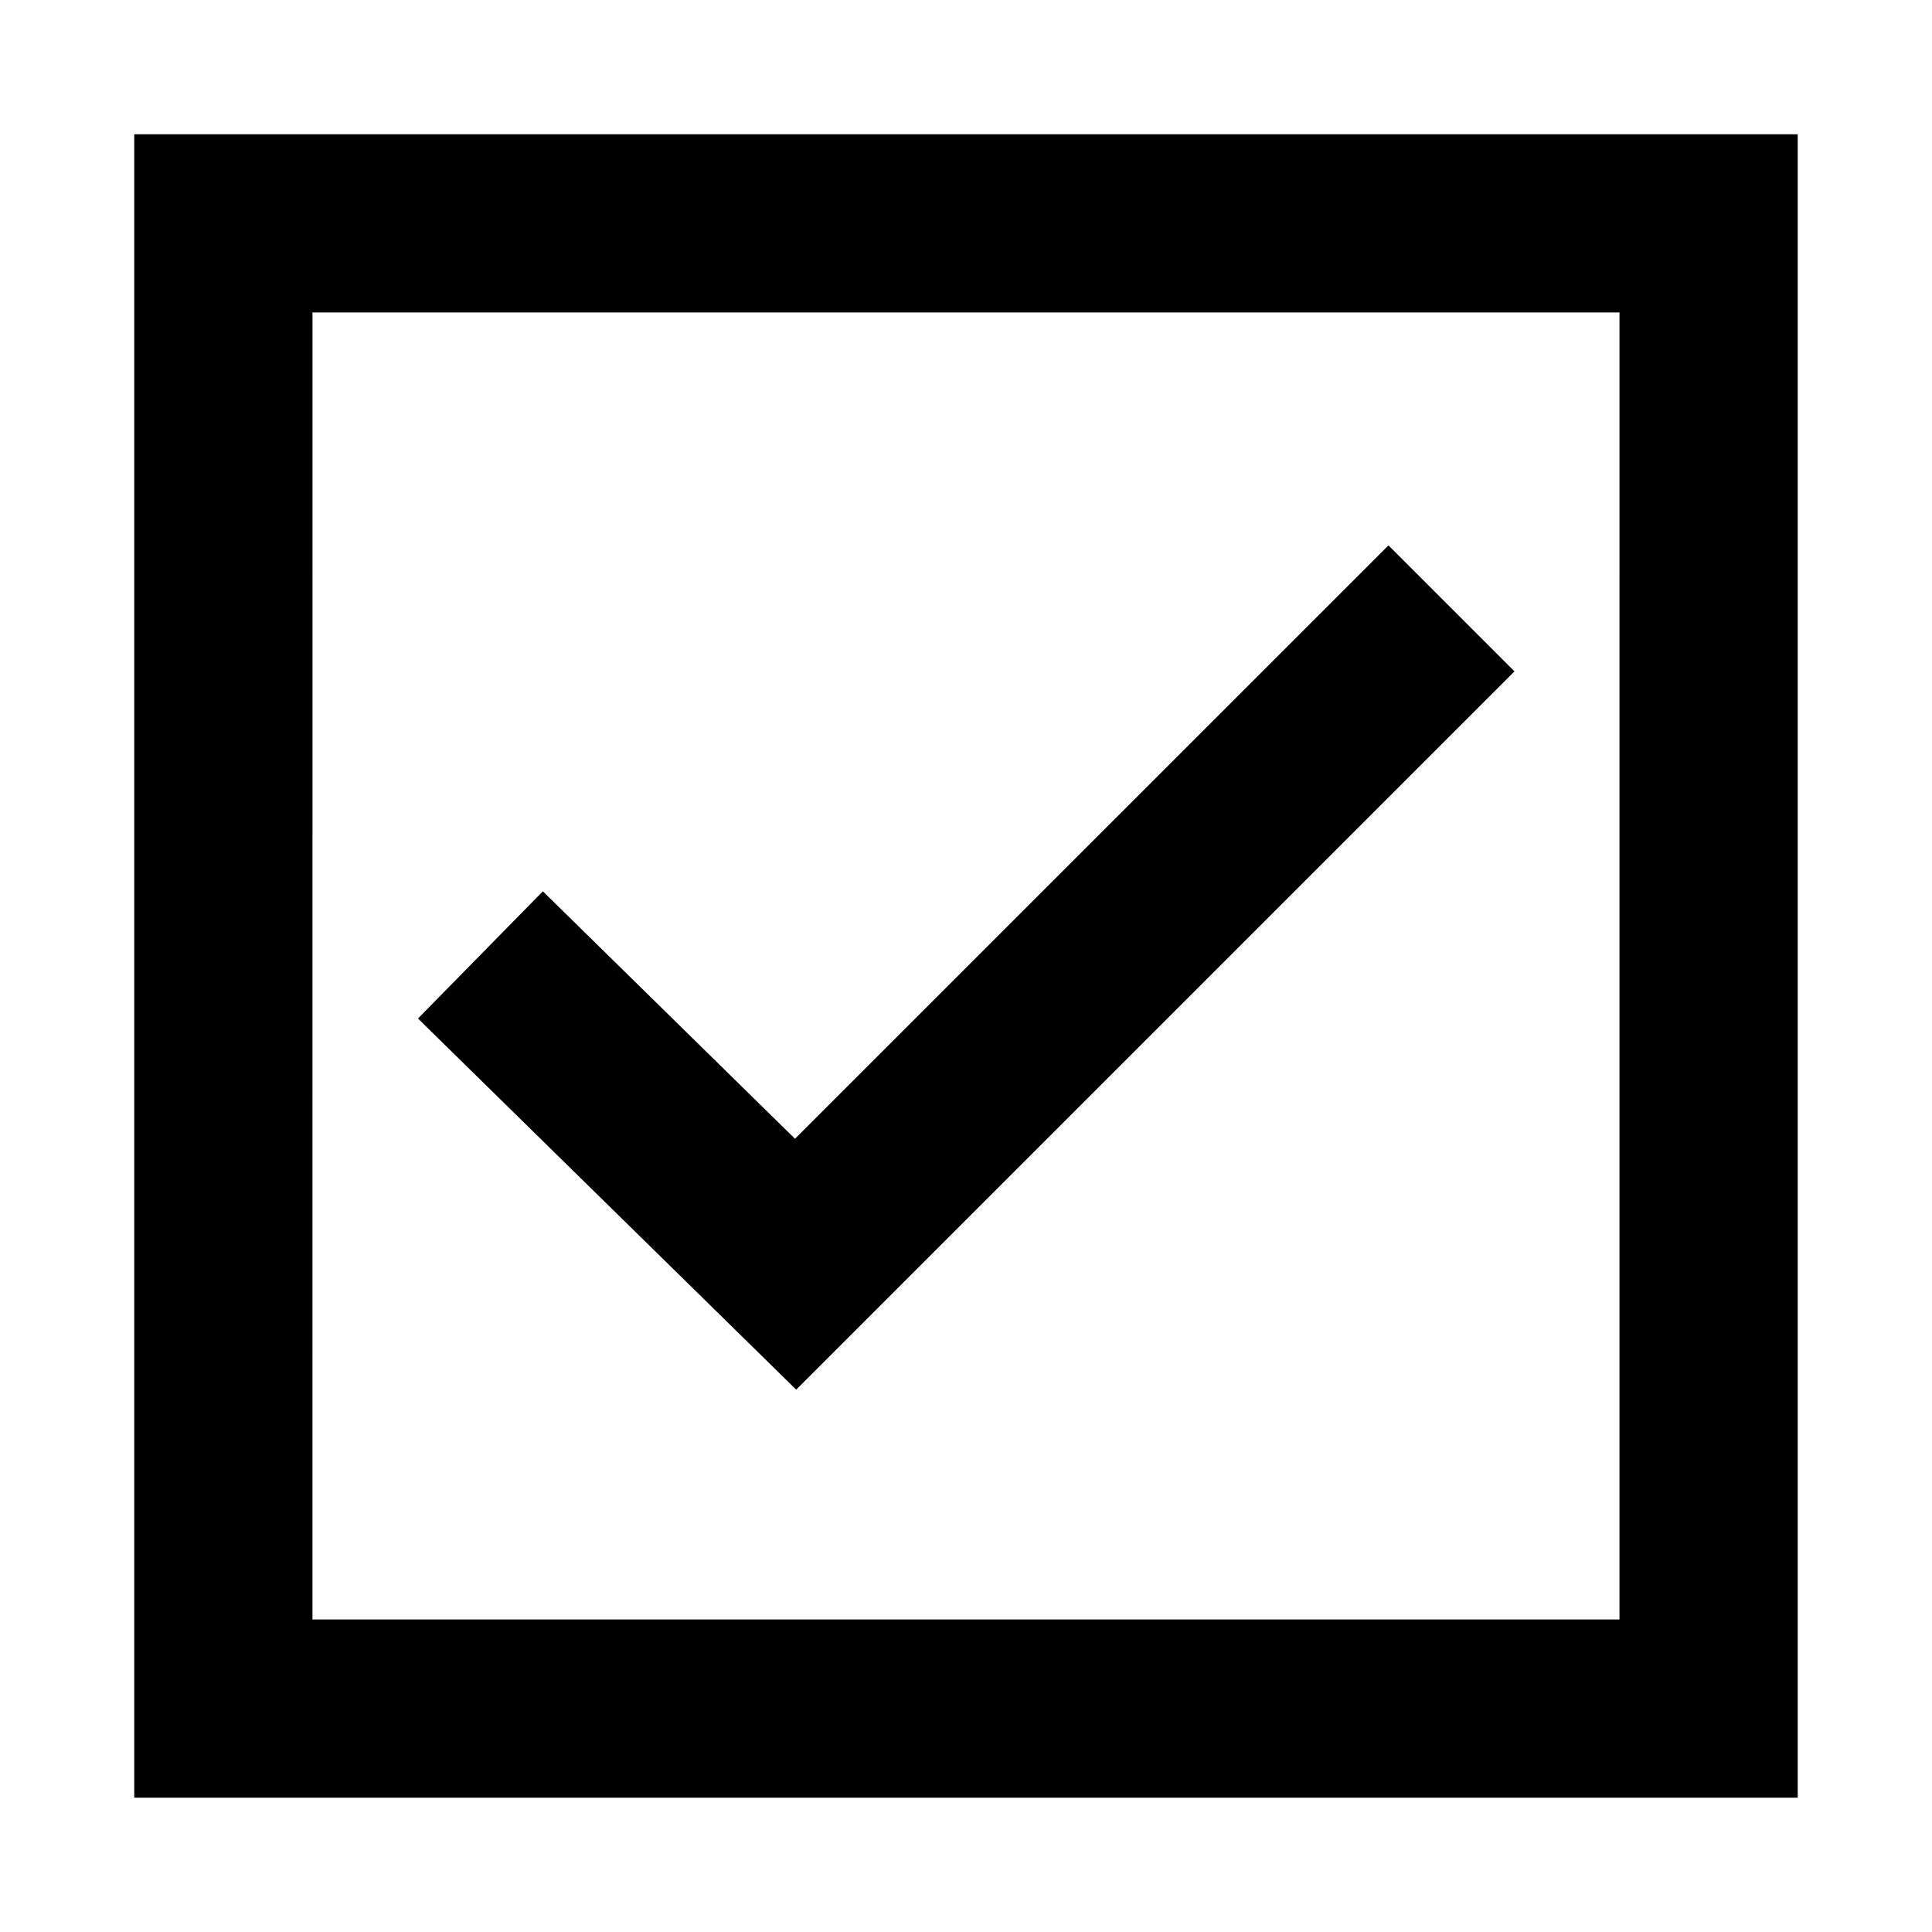 <?xml version="1.0" encoding="UTF-8"?>
<!-- Uploaded to: ICON Repo, www.iconrepo.com, Generator: ICON Repo Mixer Tools -->
<svg fill="#000000" width="800px" height="800px" version="1.1" viewBox="144 144 512 512" xmlns="http://www.w3.org/2000/svg">
 <g>
  <path d="m620.41 620.41h-440.83v-440.83h440.83zm-393.6-47.23h346.37l0.004-346.37h-346.37z"/>
  <path d="m355 512.27-100.23-98.352 33.094-33.711 66.816 65.574 157.28-157.25 33.395 33.391z"/>
 </g>
</svg>